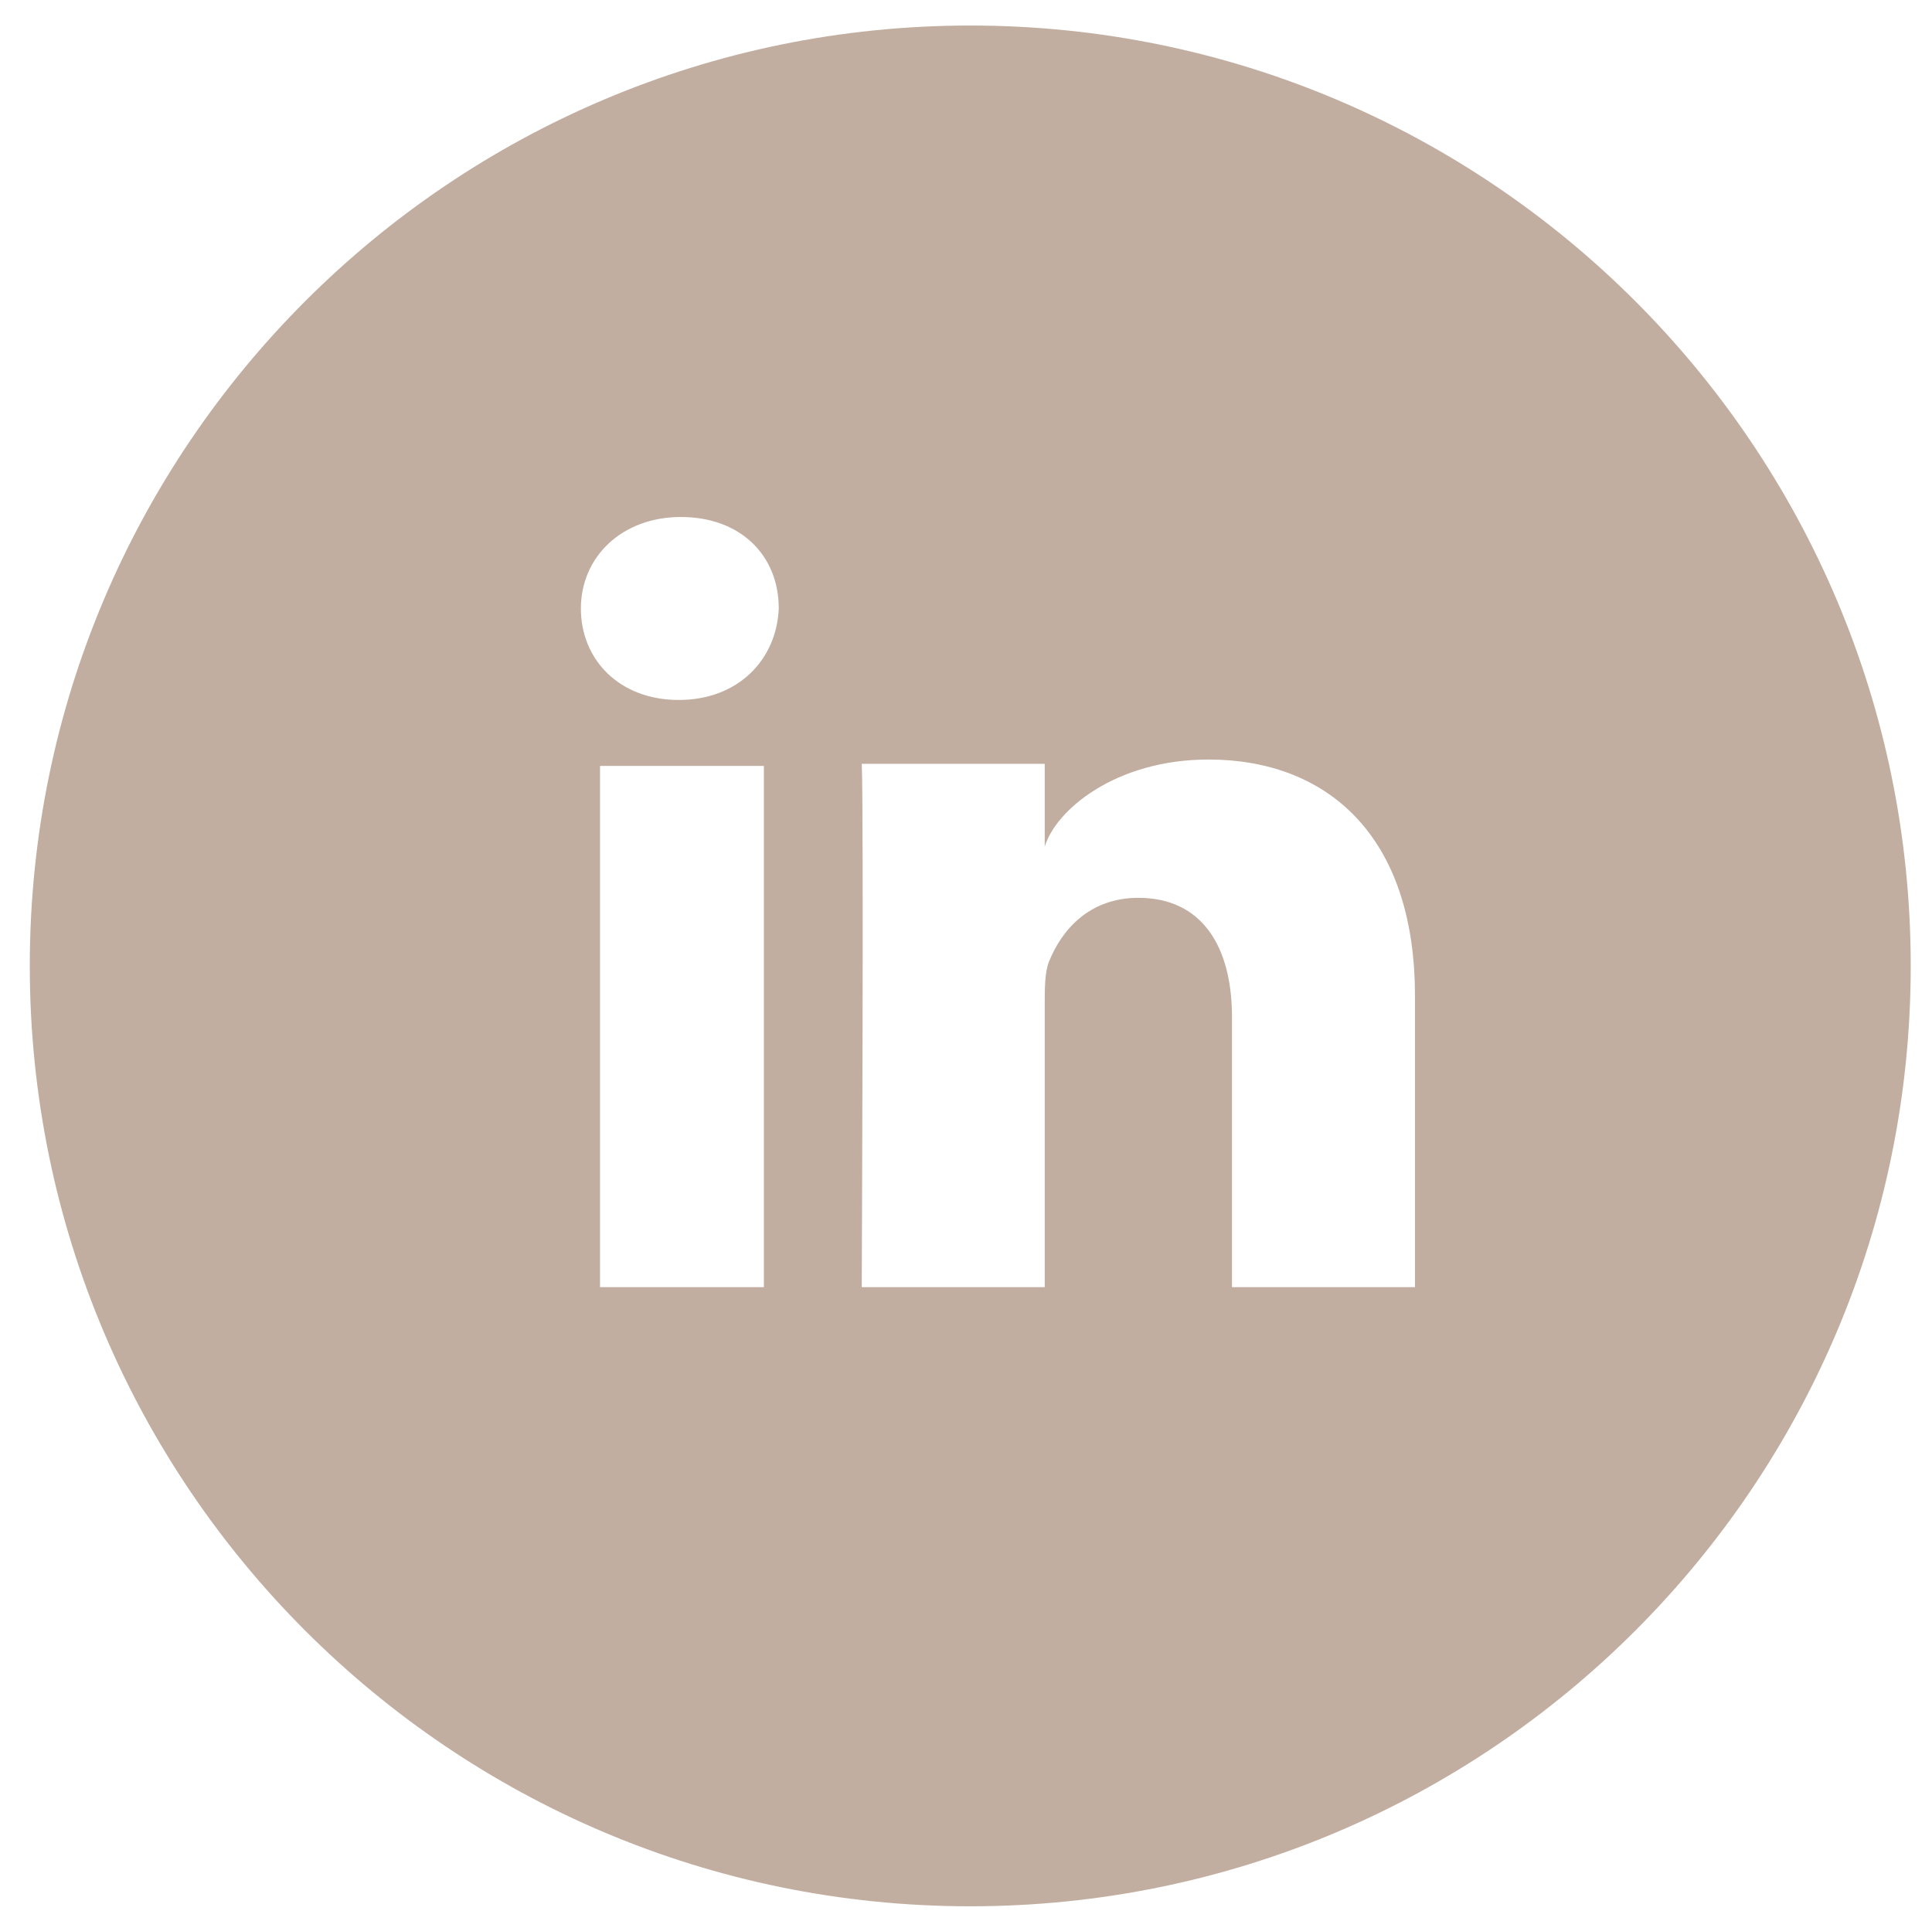 <?xml version="1.0" encoding="utf-8"?>
<!-- Generator: Adobe Illustrator 27.0.1, SVG Export Plug-In . SVG Version: 6.00 Build 0)  -->
<svg version="1.1" id="Layer_1" xmlns="http://www.w3.org/2000/svg" xmlns:xlink="http://www.w3.org/1999/xlink" x="0px" y="0px"
	 viewBox="0 0 90.8 90.3" style="enable-background:new 0 0 90.8 90.3;" xml:space="preserve">
<style type="text/css">
	.st0{fill:#C1AEA0;}
</style>
<path class="st0" d="M45.6,1.2C21.2,1.2,1.4,21,1.4,45.4c0,24.4,19.8,44.2,44.2,44.2s44.2-19.8,44.2-44.2C89.8,21,70,1.2,45.6,1.2z
	 M35.9,60.5h-7.7V36h7.7V60.5z M31.9,32.9L31.9,32.9c-2.8,0-4.6-1.9-4.6-4.3c0-2.4,1.9-4.3,4.7-4.3c2.8,0,4.6,1.8,4.6,4.3
	C36.5,31,34.7,32.9,31.9,32.9z M66.6,60.5h-8.7V47.8c0-3.3-1.4-5.6-4.4-5.6c-2.3,0-3.6,1.5-4.2,3c-0.2,0.5-0.2,1.3-0.2,2v13.3h-8.6
	c0,0,0.1-22.5,0-24.6h8.6v3.9c0.5-1.7,3.3-4.1,7.7-4.1c5.5,0,9.7,3.5,9.7,11.1V60.5z"/>
</svg>
